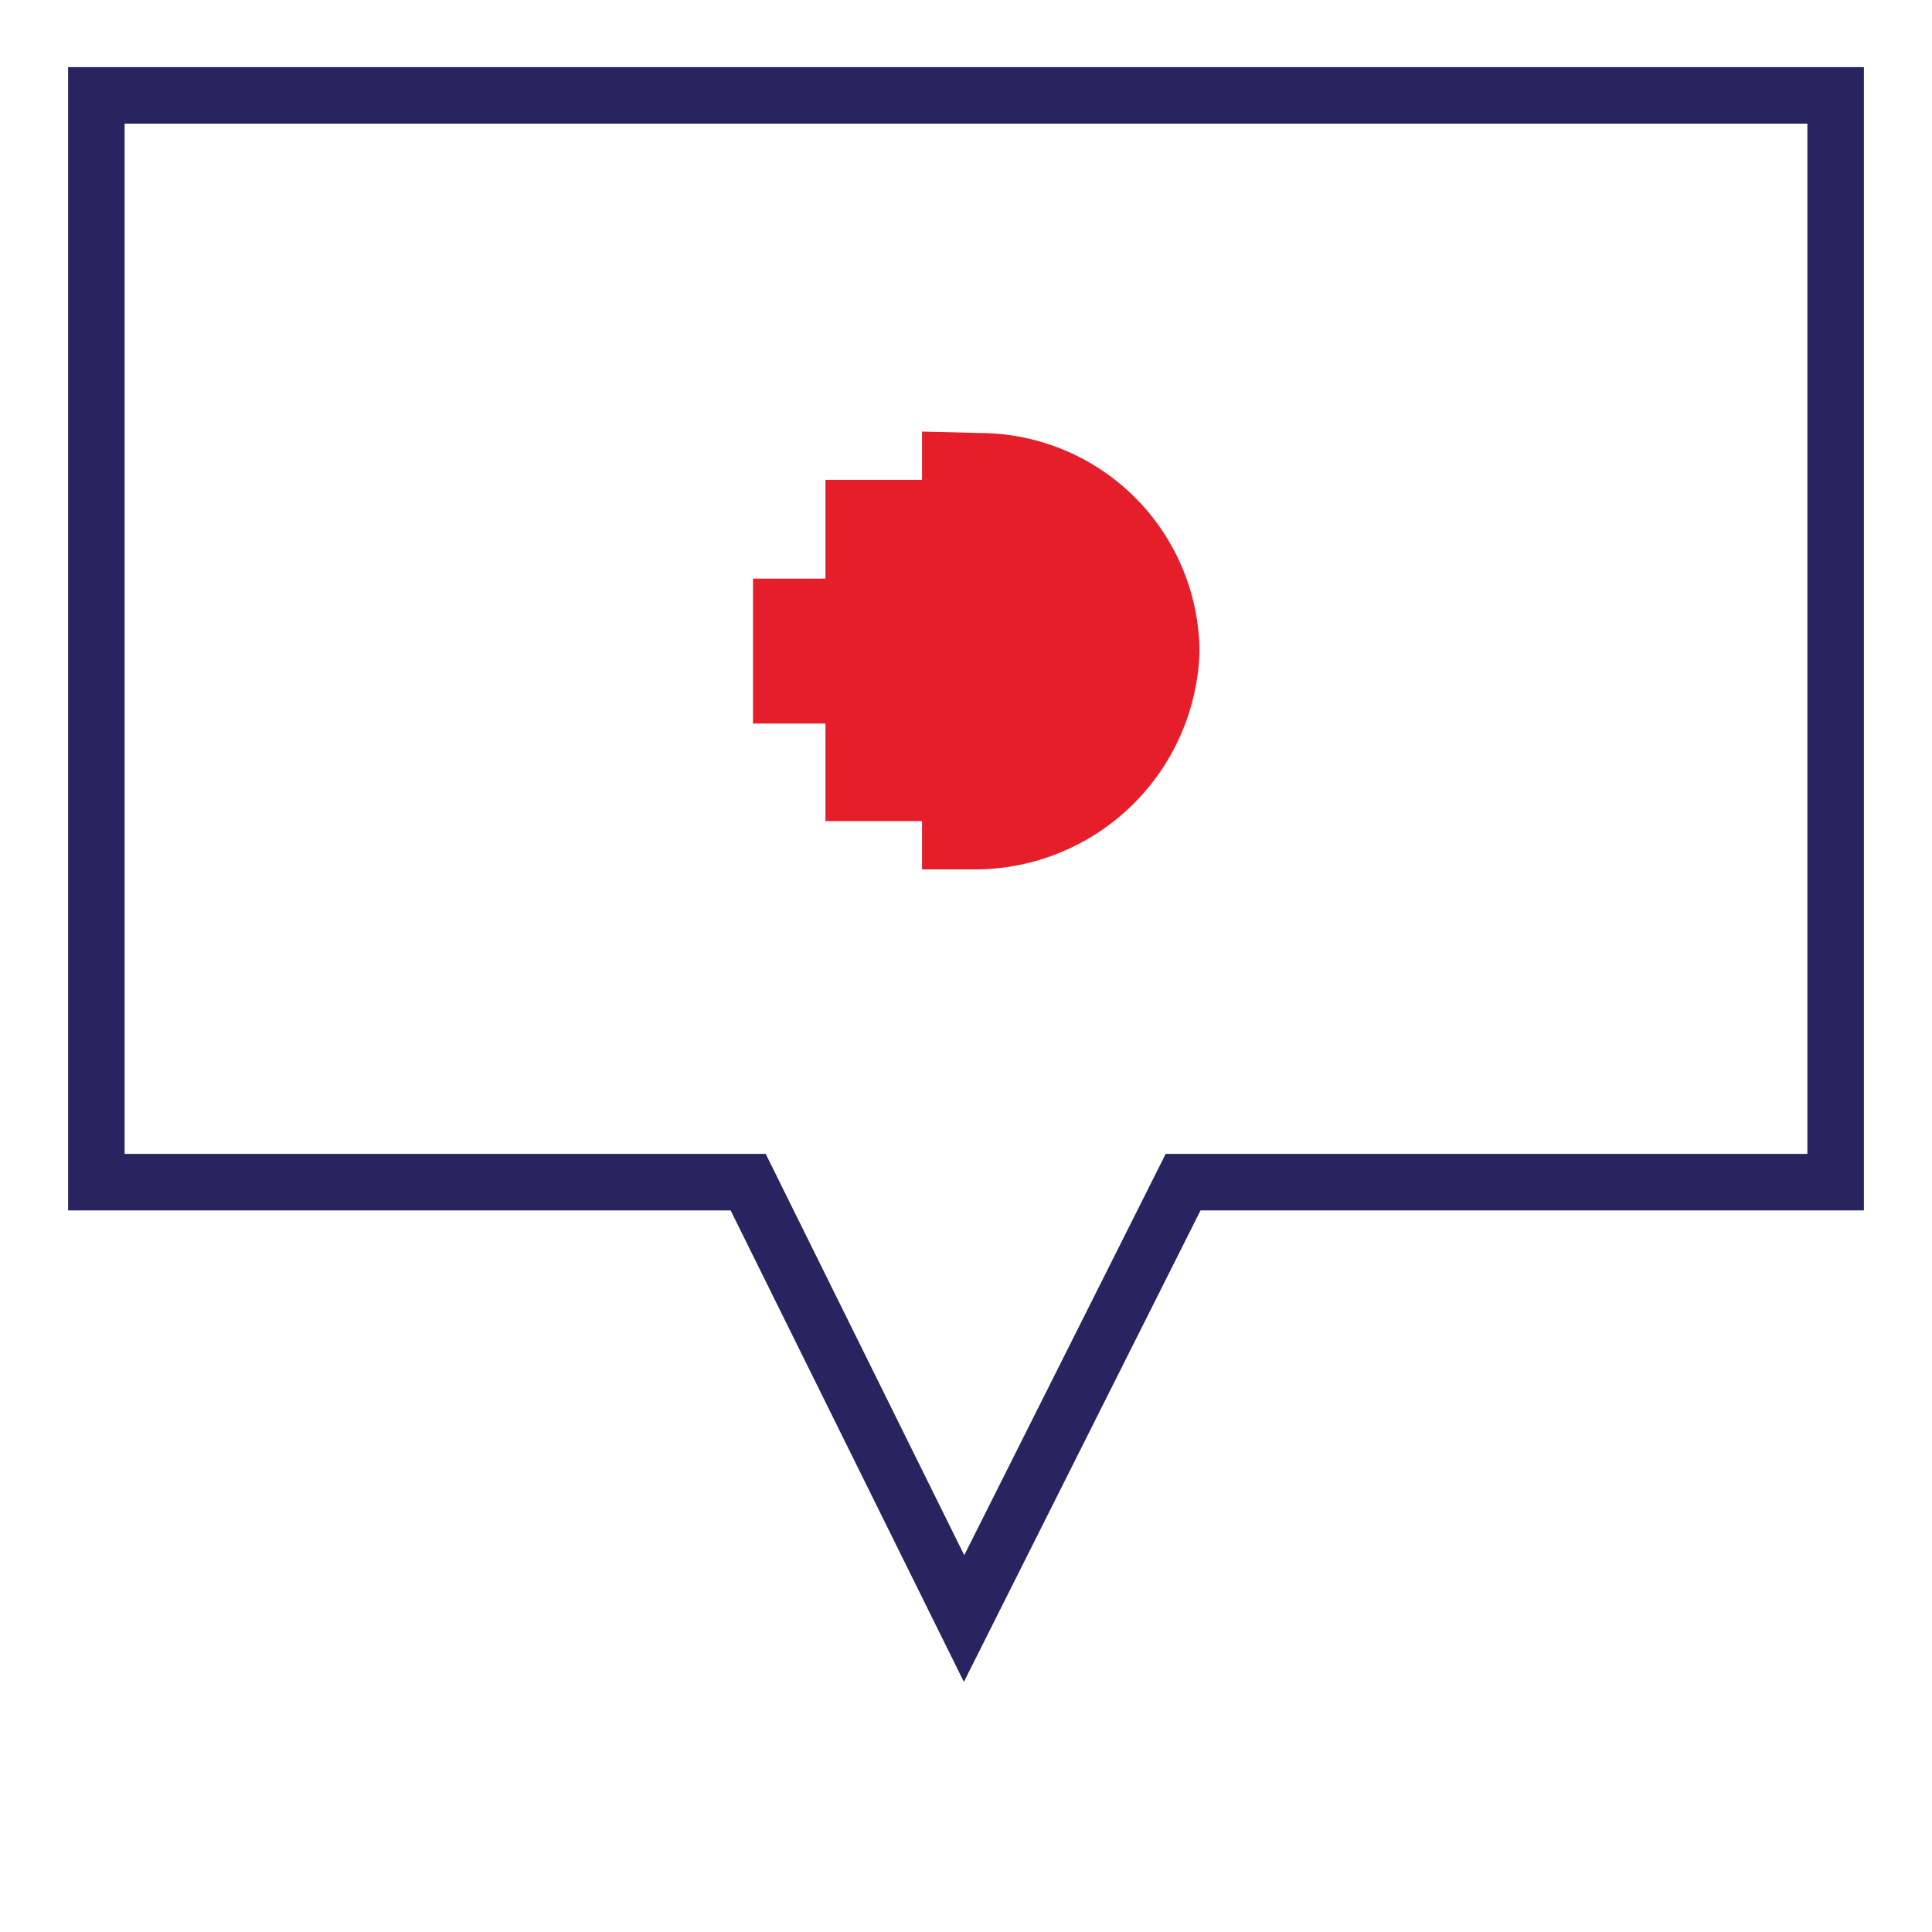 <svg xmlns="http://www.w3.org/2000/svg" viewBox="0 0 80 80"><defs><style>.cls-1{fill:none;stroke:#28245f;stroke-miterlimit:10;stroke-width:2.34px;}.cls-2{fill:#e61e2a;}</style></defs><g id="Layer_2" data-name="Layer 2"><path class="cls-1" d="M58,76.05h0Z"/><polygon class="cls-1" points="76.01 48.95 48.99 48.95 39.92 67.02 30.98 48.95 3.99 48.95 3.99 3.95 76.01 3.95 76.01 48.95"/><path class="cls-2" d="M38.18,17.87v2h-4v4.09h-3v6h3V34h4v2h2.13a9.31,9.31,0,0,0,9.36-9,9.12,9.12,0,0,0-9.08-9.07Z"/></g></svg>